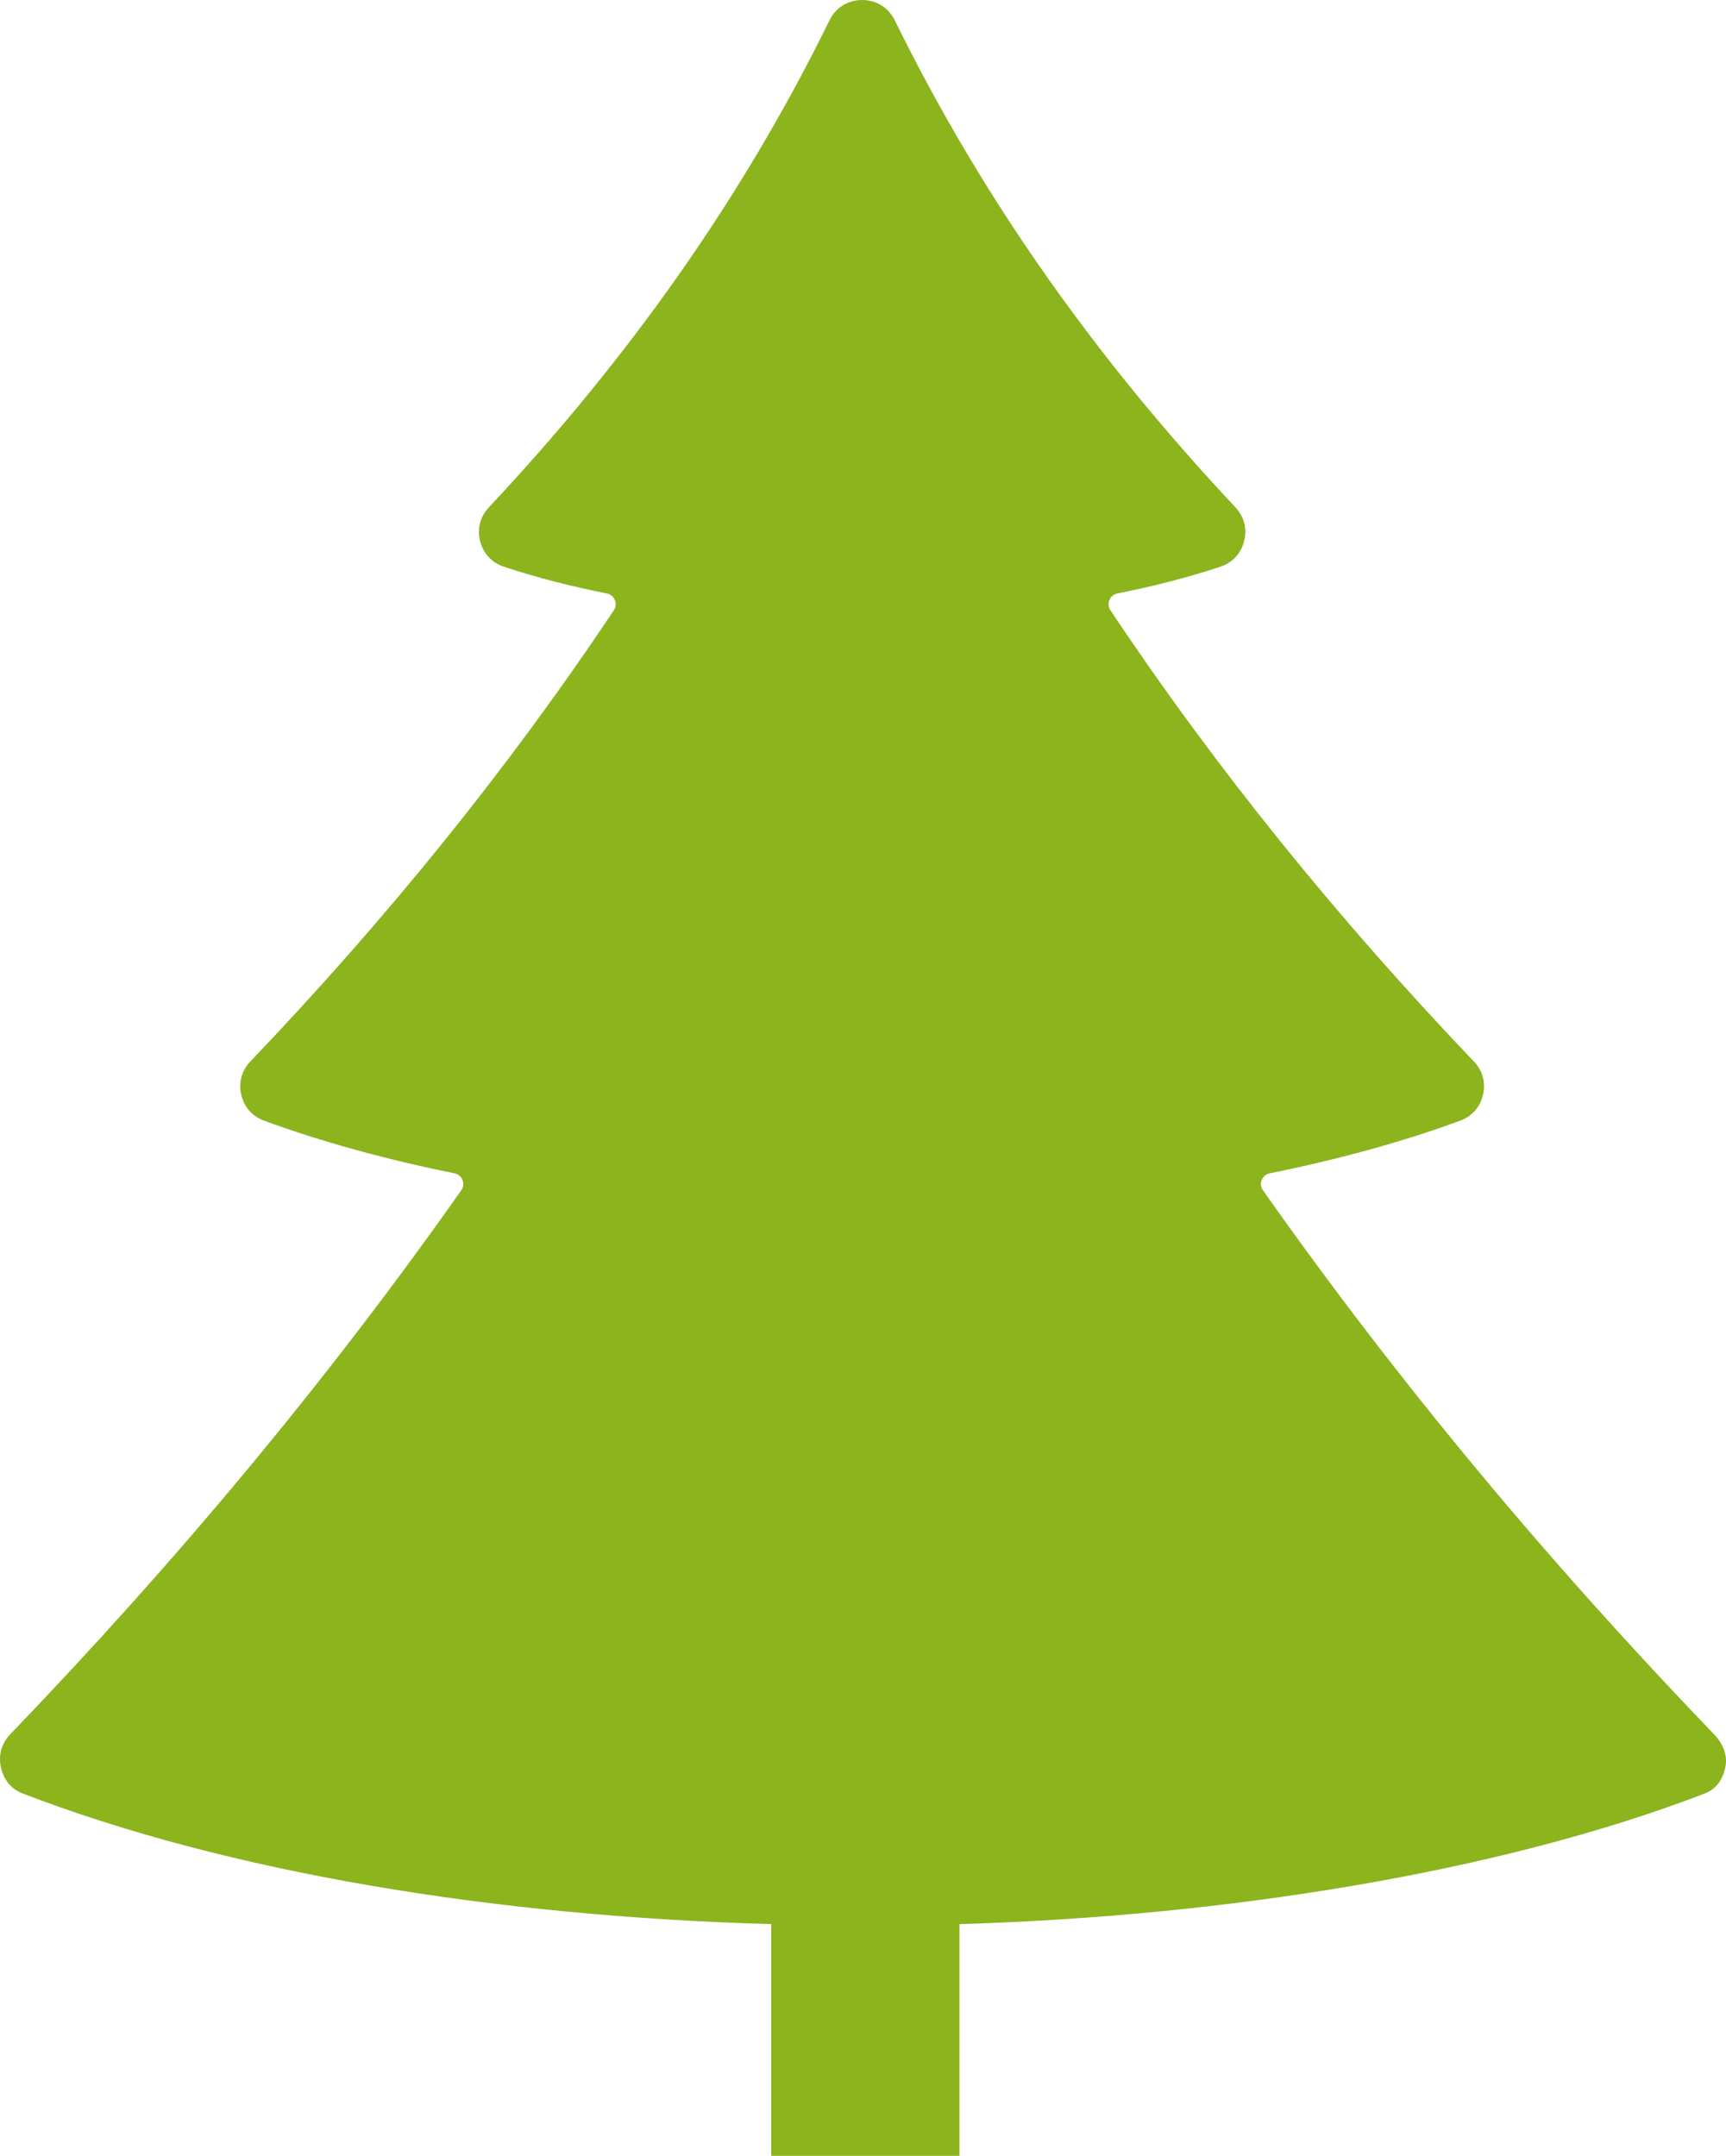 <!-- Generator: Adobe Illustrator 21.1.0, SVG Export Plug-In  -->
<svg version="1.1"
	 xmlns="http://www.w3.org/2000/svg" xmlns:xlink="http://www.w3.org/1999/xlink" xmlns:a="http://ns.adobe.com/AdobeSVGViewerExtensions/3.0/"
	 x="0px" y="0px" width="137.544px" height="171.805px" viewBox="0 0 137.544 171.805"
	 style="enable-background:new 0 0 137.544 171.805;" xml:space="preserve">
<style type="text/css">
	.st0{fill-rule:evenodd;clip-rule:evenodd;fill:#8BB41D;}
</style>
<defs>
</defs>
<path id="XMLID_1_" class="st0" d="M136.591,138.213c-13.305-13.832-25.29-28.224-35.946-43.354c-0.175-0.247-0.21-0.54-0.097-0.823
	c0.111-0.28,0.339-0.469,0.636-0.529c5.441-1.1,10.557-2.498,15.172-4.194c0.945-0.347,1.595-1.083,1.824-2.063
	c0.228-0.98-0.031-1.93-0.728-2.658c-10.88-11.403-20.538-23.325-28.965-35.958c-0.168-0.249-0.194-0.539-0.079-0.816
	c0.114-0.276,0.339-0.463,0.633-0.521c2.9-0.577,5.657-1.288,8.203-2.132c0.969-0.32,1.648-1.05,1.899-2.037
	c0.251-0.988,0.003-1.954-0.693-2.697C87.321,28.569,78.265,15.806,71.306,1.622C70.805,0.605,69.837,0,68.702,0
	C67.57,0,66.6,0.605,66.101,1.622c-6.961,14.184-16.017,26.947-27.143,38.81c-0.698,0.743-0.947,1.709-0.696,2.697
	c0.251,0.986,0.931,1.717,1.898,2.037c2.546,0.843,5.303,1.555,8.204,2.132c0.292,0.058,0.519,0.244,0.633,0.521
	c0.113,0.277,0.085,0.567-0.08,0.816C40.493,61.267,30.835,73.19,19.953,84.592c-0.694,0.728-0.955,1.677-0.726,2.658
	c0.227,0.98,0.878,1.716,1.823,2.063c4.615,1.696,9.732,3.092,15.171,4.194c0.297,0.06,0.526,0.249,0.636,0.529
	c0.113,0.283,0.078,0.576-0.095,0.823c-10.657,15.13-22.643,29.522-35.948,43.354c-0.693,0.721-0.957,1.66-0.739,2.637
	c0.217,0.977,0.797,1.716,1.73,2.078c16.435,6.328,37.653,9.792,59.653,10.412v18.465h15V153.34c21-0.62,42.963-4.084,59.399-10.412
	c0.932-0.362,1.413-1.101,1.631-2.078C137.704,139.873,137.283,138.934,136.591,138.213z"/>
</svg>
